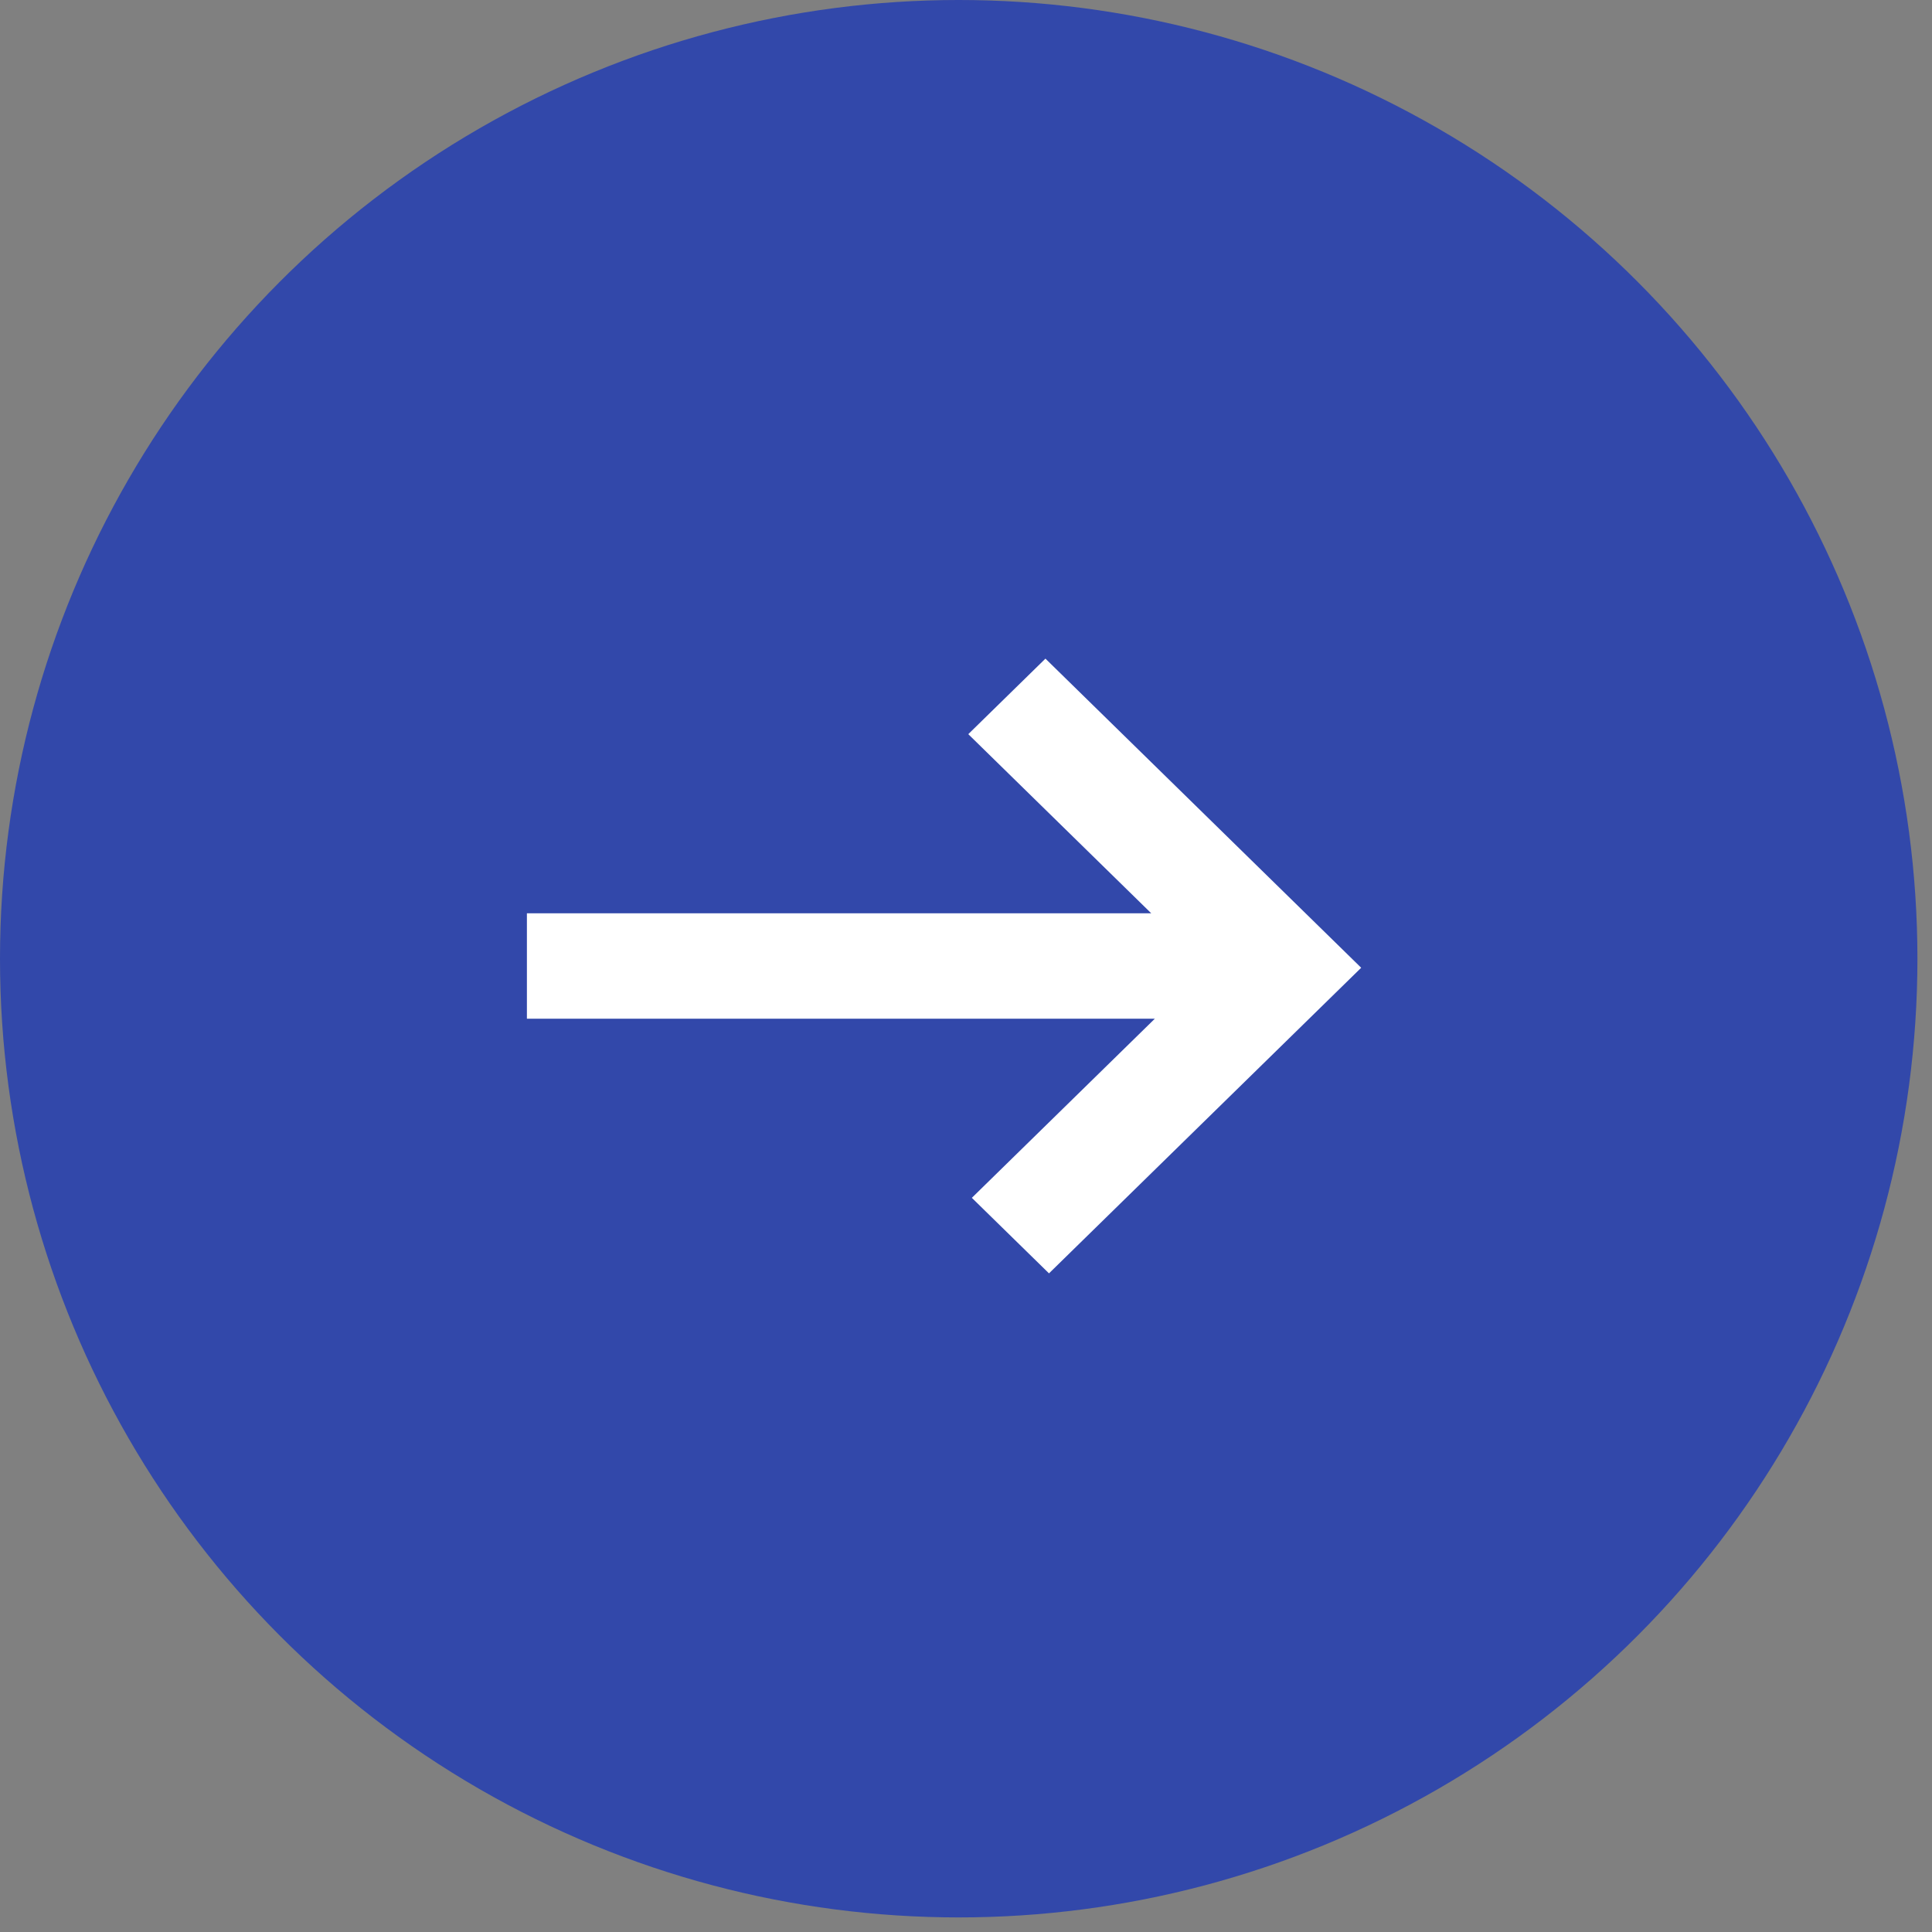 <svg xmlns="http://www.w3.org/2000/svg" width="44" height="44" viewBox="0 0 44 44" fill="none"><rect x="0" y="0" width="44" height="44" fill="#808080" stroke="none"/><circle cx="21.834" cy="21.834" r="21.834" fill="#3248AA"></circle><path d="M22.133 27.28L23.89 29L31 22.04L23.809 15L22.052 16.72L26.219 20.8H12V23.2H26.301L22.133 27.28Z" fill="white"></path></svg>